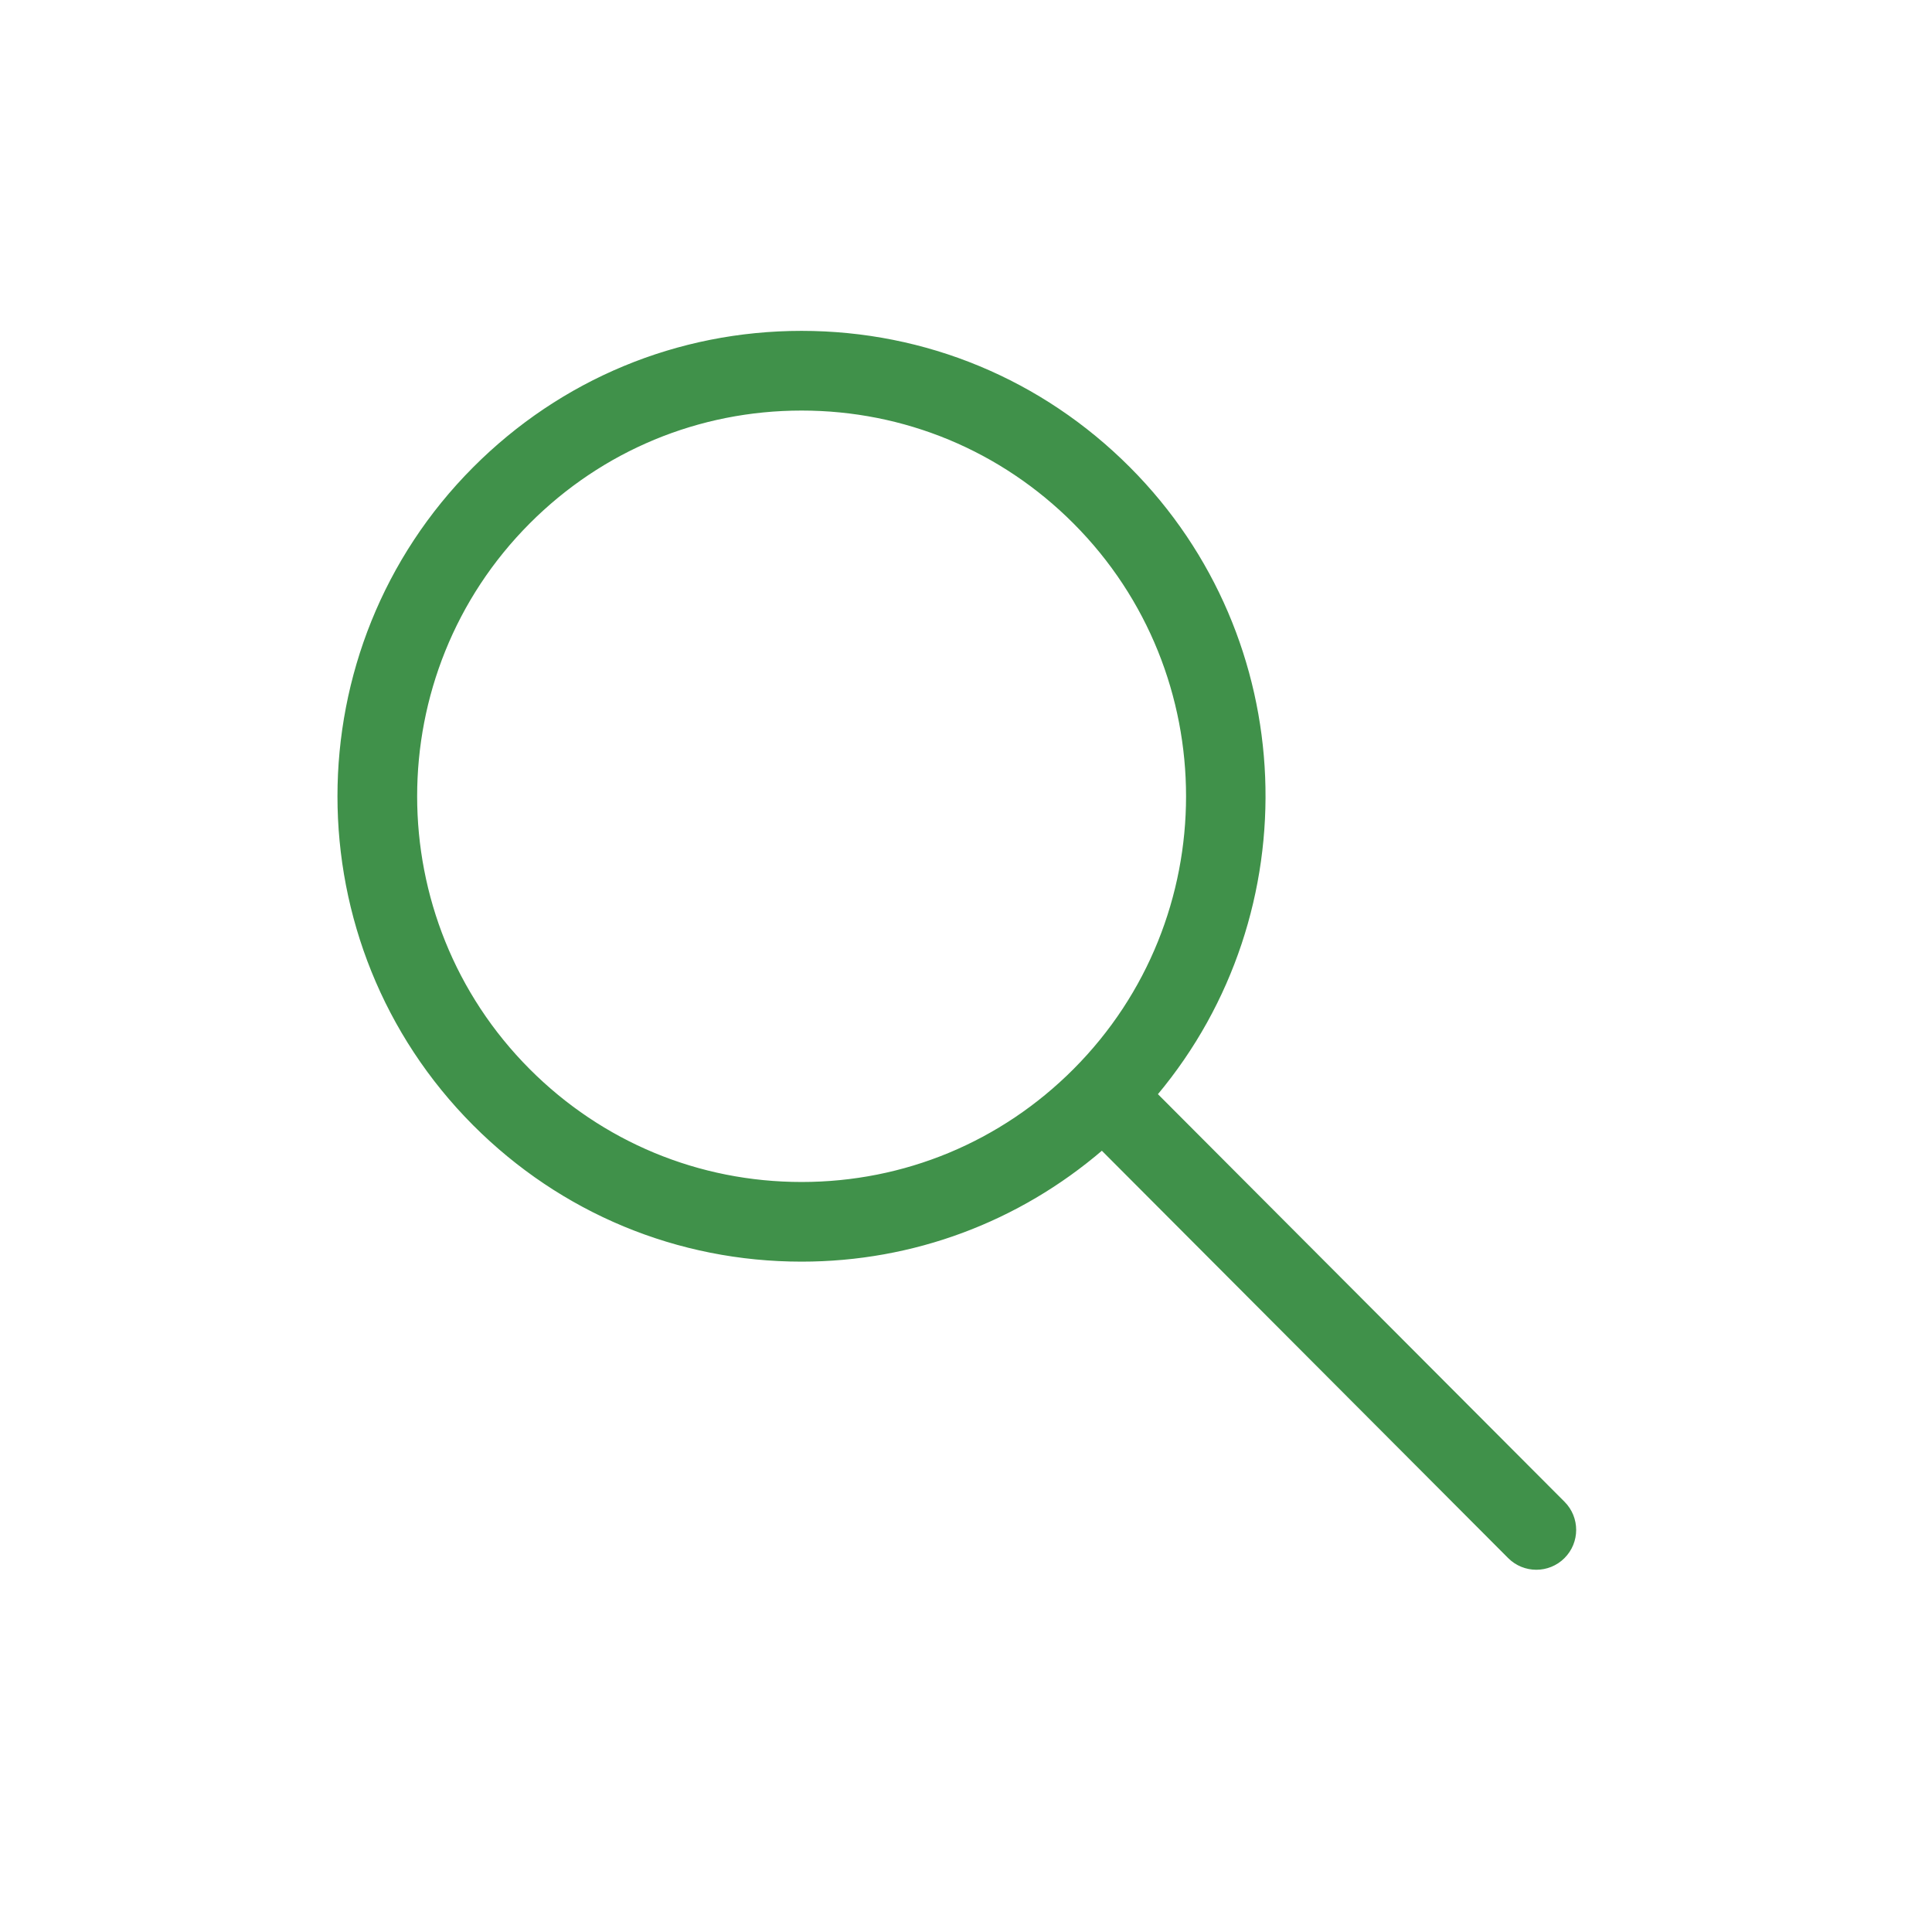 <?xml version="1.0" encoding="utf-8"?>
<!-- Generator: Adobe Illustrator 15.0.0, SVG Export Plug-In . SVG Version: 6.00 Build 0)  -->
<!DOCTYPE svg PUBLIC "-//W3C//DTD SVG 1.1//EN" "http://www.w3.org/Graphics/SVG/1.1/DTD/svg11.dtd">
<svg version="1.1" id="Layer_1" xmlns="http://www.w3.org/2000/svg" xmlns:xlink="http://www.w3.org/1999/xlink" x="0px" y="0px"
	 width="800px" height="800px" viewBox="0 0 800 800" enable-background="new 0 0 800 800" xml:space="preserve">
<path fill="#40914A" stroke="#40914A" stroke-miterlimit="10" d="M331.92,521.92c46.128,0,89.696-16.353,124.368-46.097
	L624.832,644.8c3.12,3.136,7.232,4.704,11.328,4.704c4.08,0,8.177-1.553,11.296-4.673c6.257-6.239,6.272-16.367,0.032-22.624
	L478.801,453.104c63.151-75.424,59.472-188.368-11.28-259.279c-36.224-36.32-84.384-56.32-135.616-56.32s-99.392,20-135.616,56.32
	c-74.735,74.928-74.735,196.863,0,271.791C232.528,501.92,280.688,521.92,331.92,521.92z M218.96,216.416
	c30.177-30.256,70.288-46.912,112.96-46.912s82.784,16.656,112.961,46.912c62.319,62.479,62.319,164.128,0,226.607
	c-30.177,30.256-70.289,46.912-112.961,46.912s-82.783-16.656-112.96-46.912C156.656,380.544,156.656,278.896,218.96,216.416z"/>
</svg>
